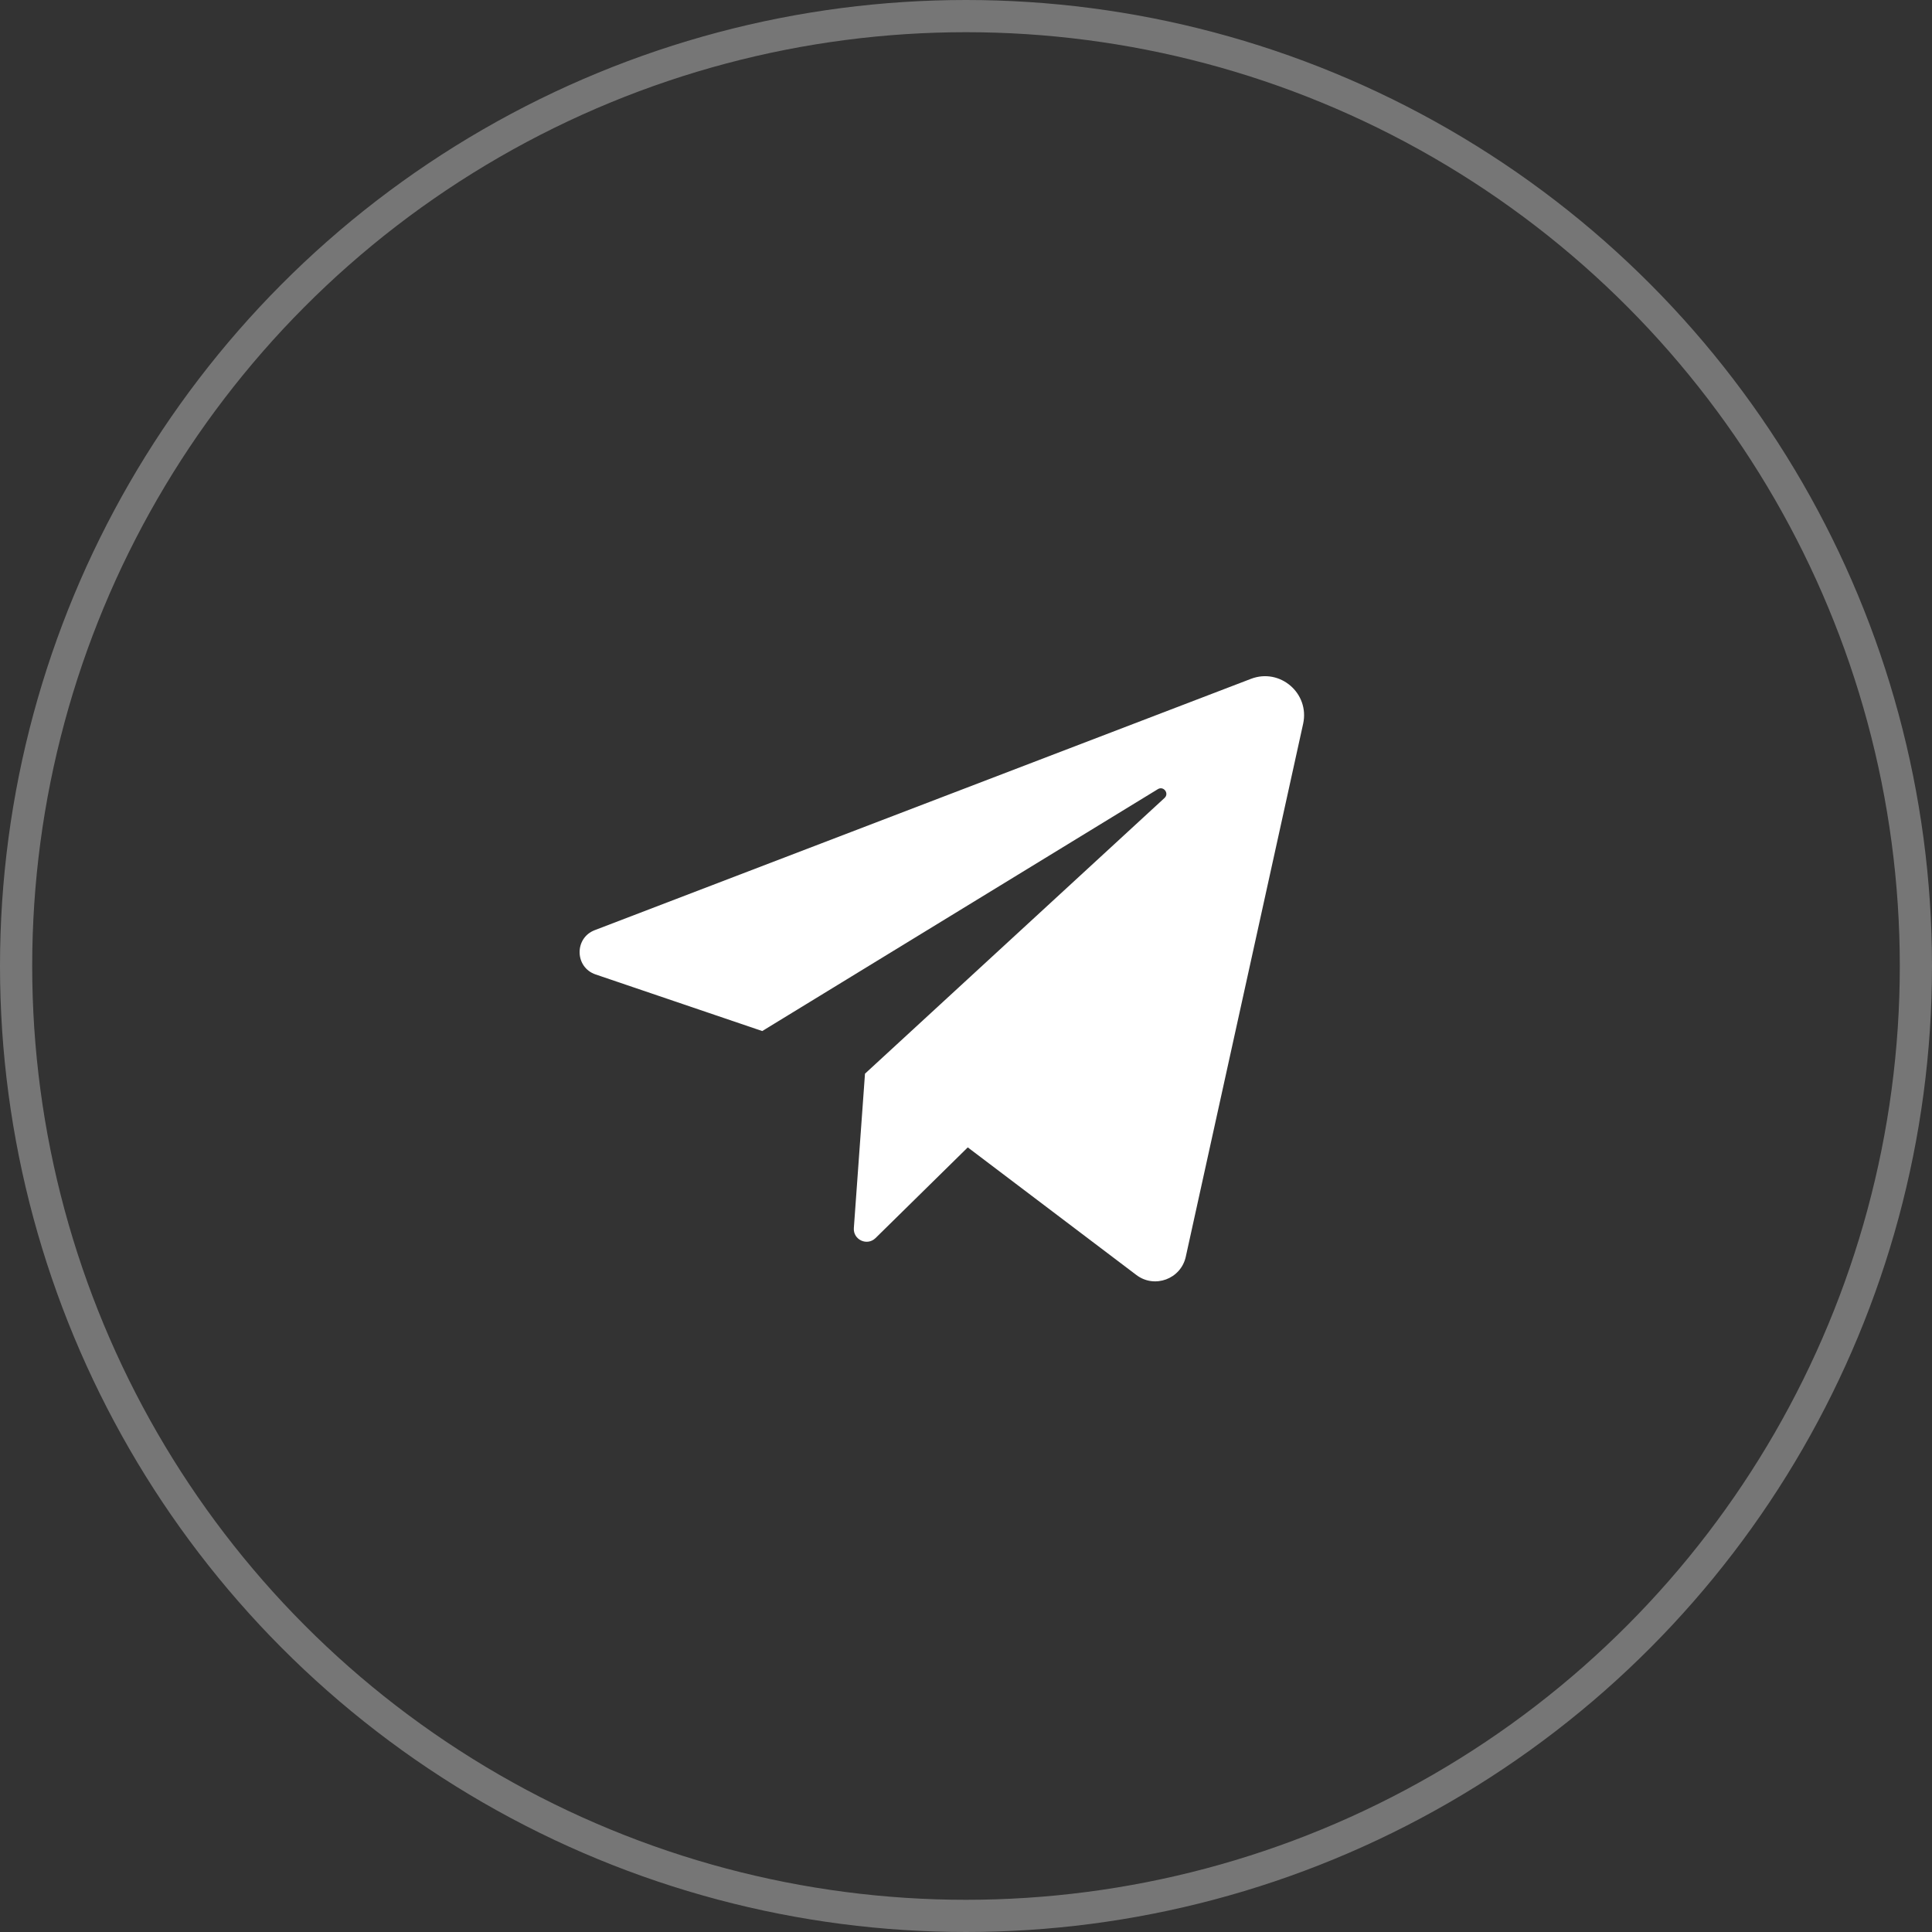 <?xml version="1.0" encoding="UTF-8"?> <svg xmlns="http://www.w3.org/2000/svg" width="60" height="60" viewBox="0 0 60 60" fill="none"><rect x="0" y="0" width="60" height="60" fill="#333333" stroke="none"/><path d="M18.496 30.262L23.672 32.02L35.958 24.508C36.136 24.399 36.319 24.641 36.165 24.782L26.863 33.344L26.517 38.138C26.491 38.502 26.93 38.706 27.191 38.449L30.055 35.633L35.291 39.596C35.855 40.024 36.672 39.722 36.825 39.031L40.47 22.478C40.678 21.533 39.753 20.736 38.85 21.082L18.47 28.887C17.831 29.131 17.848 30.042 18.496 30.262Z" fill="white"></path><circle opacity="0.33" cx="30" cy="30" r="29.5" stroke="white"></circle></svg> 